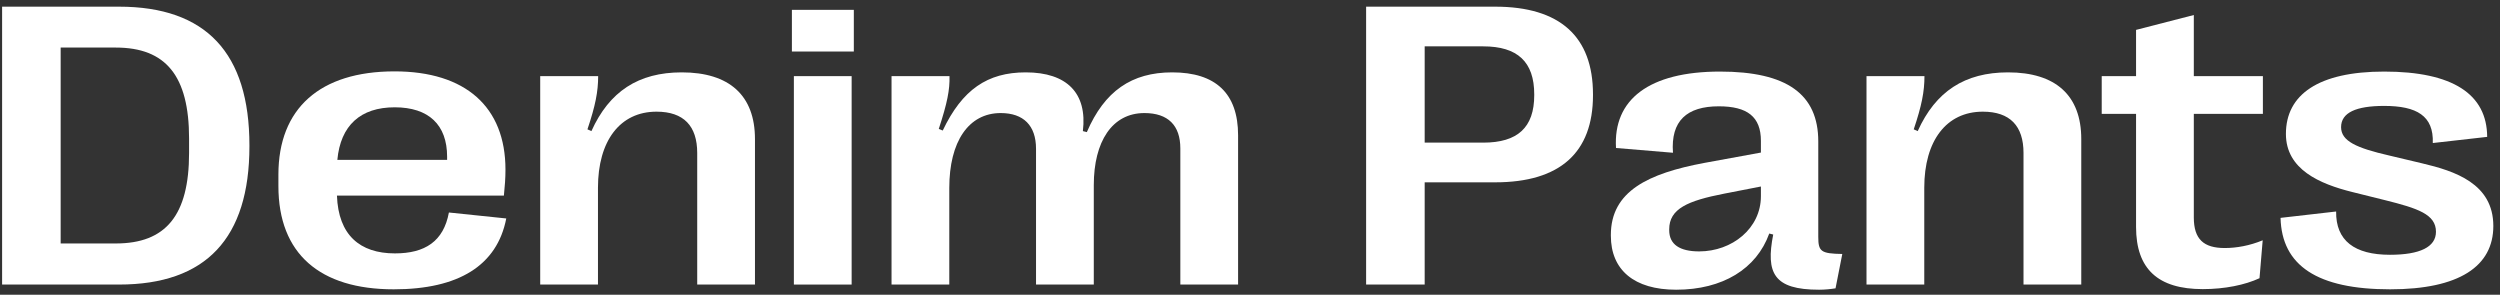 <svg width="246" height="29" viewBox="0 0 246 29" fill="none" xmlns="http://www.w3.org/2000/svg">
<rect x="0" y="0" width="246" height="29" fill="#333333" stroke="none"/>
<path d="M235.188 28.469C228.039 28.469 224.523 26.145 224.406 21.438L229.875 20.812C229.836 23.684 231.691 25.07 235.168 25.07C238.117 25.07 239.699 24.309 239.699 22.805C239.699 21.086 237.902 20.5 234.699 19.699L231.477 18.898C228.254 18.098 224.934 16.672 224.934 13.176C224.934 9.289 228.156 7.043 234.602 7.043C241.359 7.043 244.719 9.27 244.738 13.469L239.387 14.074C239.484 11.398 237.805 10.422 234.602 10.422C231.828 10.422 230.363 11.086 230.363 12.512C230.363 13.879 231.867 14.562 235.109 15.305L238.312 16.066C241.555 16.828 245.344 18.059 245.344 22.238C245.344 26.203 241.984 28.469 235.188 28.469Z" fill="white"/>
<path d="M216.75 28.449C212.355 28.449 210.188 26.477 210.188 22.336V11.203H206.809V7.492H210.188V2.941L215.871 1.477V7.492H222.668V11.203H215.871V21.398C215.871 23.547 216.848 24.406 218.918 24.406C220.07 24.406 221.379 24.172 222.648 23.645L222.336 27.375C220.91 28.039 218.918 28.449 216.75 28.449Z" fill="white"/>
<path d="M189.348 28H183.664V7.492H189.367C189.367 9.016 189.094 10.402 188.312 12.727L188.703 12.902C190.461 8.996 193.332 7.121 197.59 7.121C202.277 7.121 204.797 9.387 204.797 13.684V28H199.113V15.051C199.113 12.395 197.785 10.988 195.109 10.988C191.516 10.988 189.348 13.859 189.348 18.469V28Z" fill="white"/>
<path d="M164.934 28.508C160.812 28.508 158.508 26.574 158.508 23.195V23.117C158.508 18.82 162.18 17.062 167.727 16.027L173.273 15.012V13.859C173.273 11.496 171.945 10.461 169.133 10.461C165.988 10.461 164.387 11.887 164.621 15.031L159.016 14.562C158.723 9.797 162.258 7.043 169.25 7.043C175.832 7.043 178.918 9.27 178.918 13.918V23.312C178.918 24.758 179.191 24.953 181.281 24.992L180.617 28.371C180.148 28.449 179.562 28.508 178.996 28.508C174.523 28.508 173.742 26.867 174.484 23.078L174.094 22.98C172.844 26.457 169.504 28.508 164.934 28.508ZM167.199 24.738C170.441 24.738 173.273 22.473 173.273 19.309V18.352L169.66 19.055C166.066 19.758 164.25 20.539 164.25 22.57V22.648C164.25 24.055 165.285 24.738 167.199 24.738Z" fill="white"/>
<path d="M140.188 28H134.426V0.656H147.121C153.508 0.656 156.75 3.605 156.75 9.289V9.367C156.75 15.012 153.508 17.941 147.121 17.941H140.188V28ZM140.188 4.562V14.035H145.949C149.328 14.035 150.969 12.551 150.969 9.367V9.289C150.969 6.086 149.328 4.562 145.949 4.562H140.188Z" fill="white"/>
<path d="M93.41 28H87.727V7.492H93.43C93.469 8.82 93.215 10.129 92.375 12.688L92.766 12.844C94.68 8.82 97.16 7.121 100.93 7.121C104.992 7.121 107.004 9.172 106.555 12.902L106.945 13C108.684 8.957 111.359 7.121 115.344 7.121C119.621 7.121 121.828 9.191 121.828 13.312V28H116.145V14.602C116.145 12.336 114.934 11.125 112.609 11.125C109.426 11.125 107.629 13.938 107.629 18.215V28H101.945V14.641C101.945 12.355 100.715 11.125 98.469 11.125C95.305 11.125 93.41 13.938 93.41 18.488V28Z" fill="white"/>
<path d="M84.016 5.07H77.922V0.969H84.016V5.07ZM83.801 28H78.117V7.492H83.801V28Z" fill="white"/>
<path d="M58.84 28H53.156V7.492H58.859C58.859 9.016 58.586 10.402 57.805 12.727L58.195 12.902C59.953 8.996 62.824 7.121 67.082 7.121C71.769 7.121 74.289 9.387 74.289 13.684V28H68.606V15.051C68.606 12.395 67.277 10.988 64.602 10.988C61.008 10.988 58.84 13.859 58.84 18.469V28Z" fill="white"/>
<path d="M44.172 20.91L49.816 21.496C48.918 26.125 45.129 28.469 38.742 28.469C31.477 28.469 27.395 24.973 27.395 18.312V17.18C27.395 10.676 31.477 7.023 38.82 7.023C45.812 7.023 49.738 10.52 49.738 16.691C49.738 17.531 49.68 18.293 49.582 19.25H33.156C33.293 23.117 35.402 24.934 38.859 24.934C41.809 24.934 43.645 23.762 44.172 20.91ZM38.84 10.559C35.48 10.559 33.508 12.336 33.195 15.734H43.996V15.422C43.996 12.277 42.18 10.559 38.84 10.559Z" fill="white"/>
<path d="M11.711 28H0.207V0.656H11.711C20.266 0.656 24.543 5.207 24.543 14.309V14.387C24.543 23.449 20.266 28 11.711 28ZM5.969 4.68V23.957H11.398C16.32 23.957 18.605 21.184 18.605 15.051V13.625C18.605 7.473 16.32 4.68 11.398 4.68H5.969Z" fill="white"/>
</svg>

